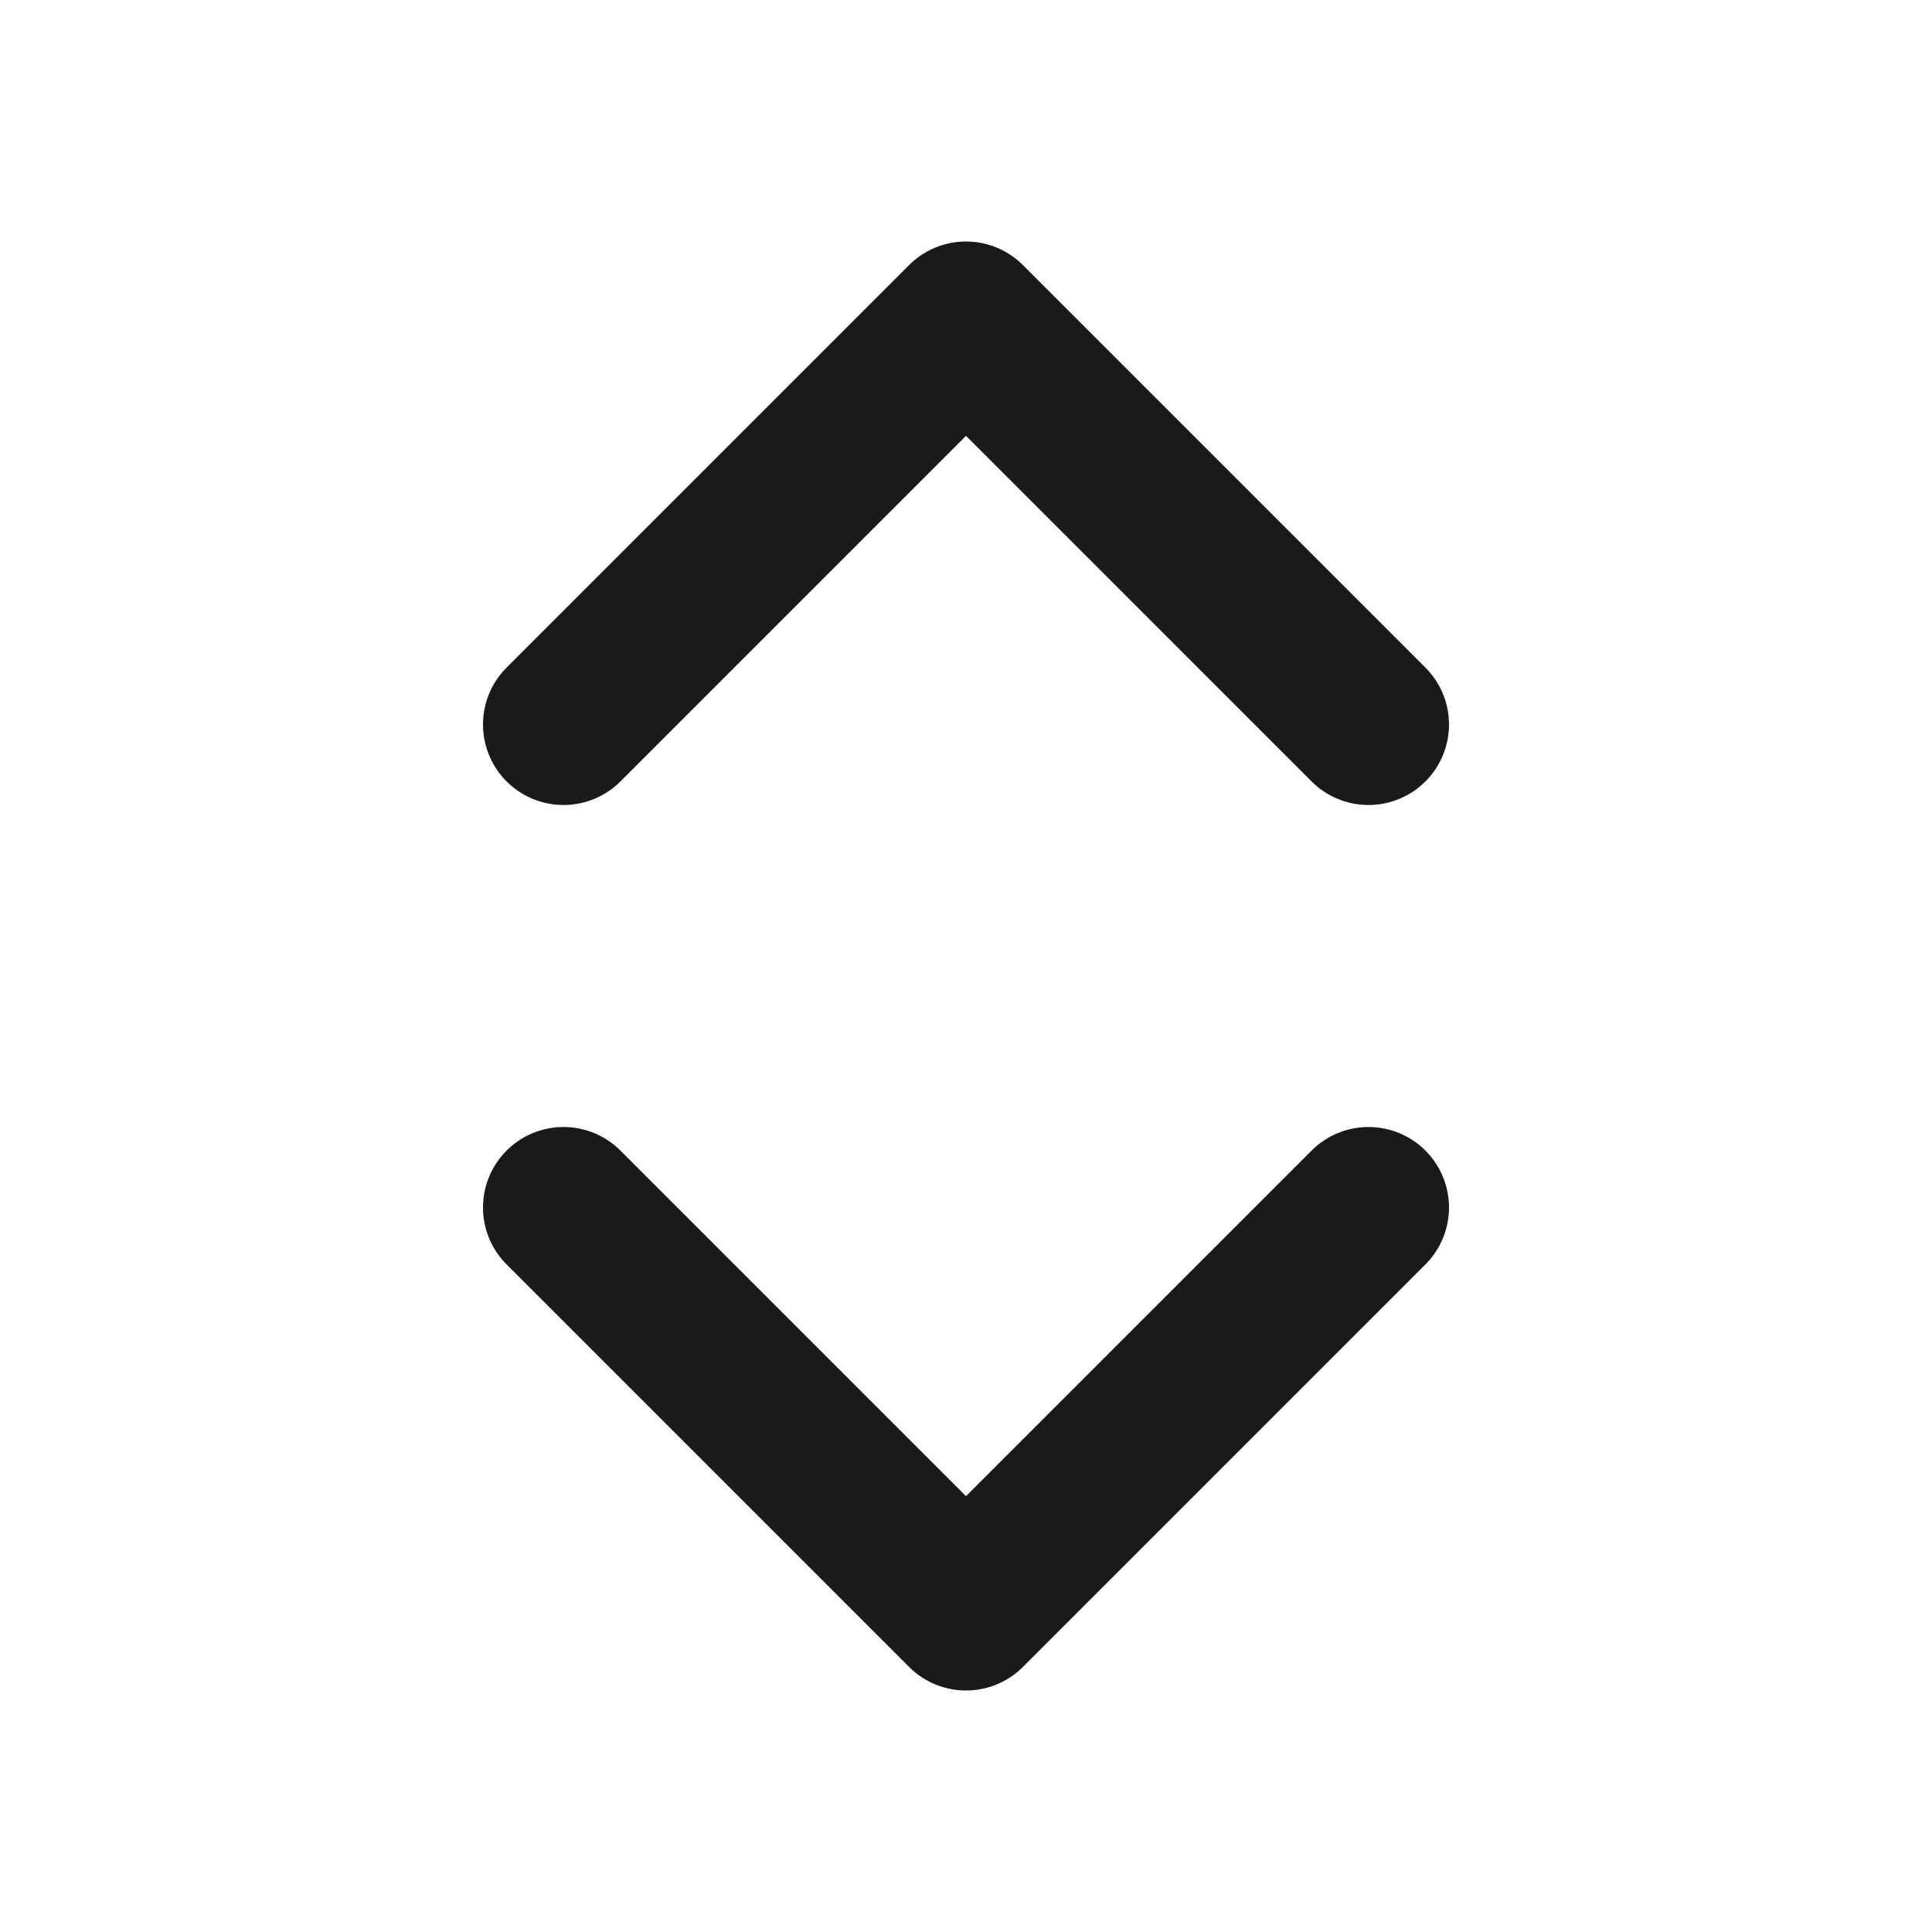 <svg width="24" height="24" viewBox="0 0 24 24" fill="none" xmlns="http://www.w3.org/2000/svg">
<g id="chevron-selector-vertical">
<path id="Icon" d="M7 15L12 20L17 15M7 9L12 4L17 9" stroke="#1A1A1C" stroke-width="2" stroke-linecap="round" stroke-linejoin="round"/>
</g>
</svg>

